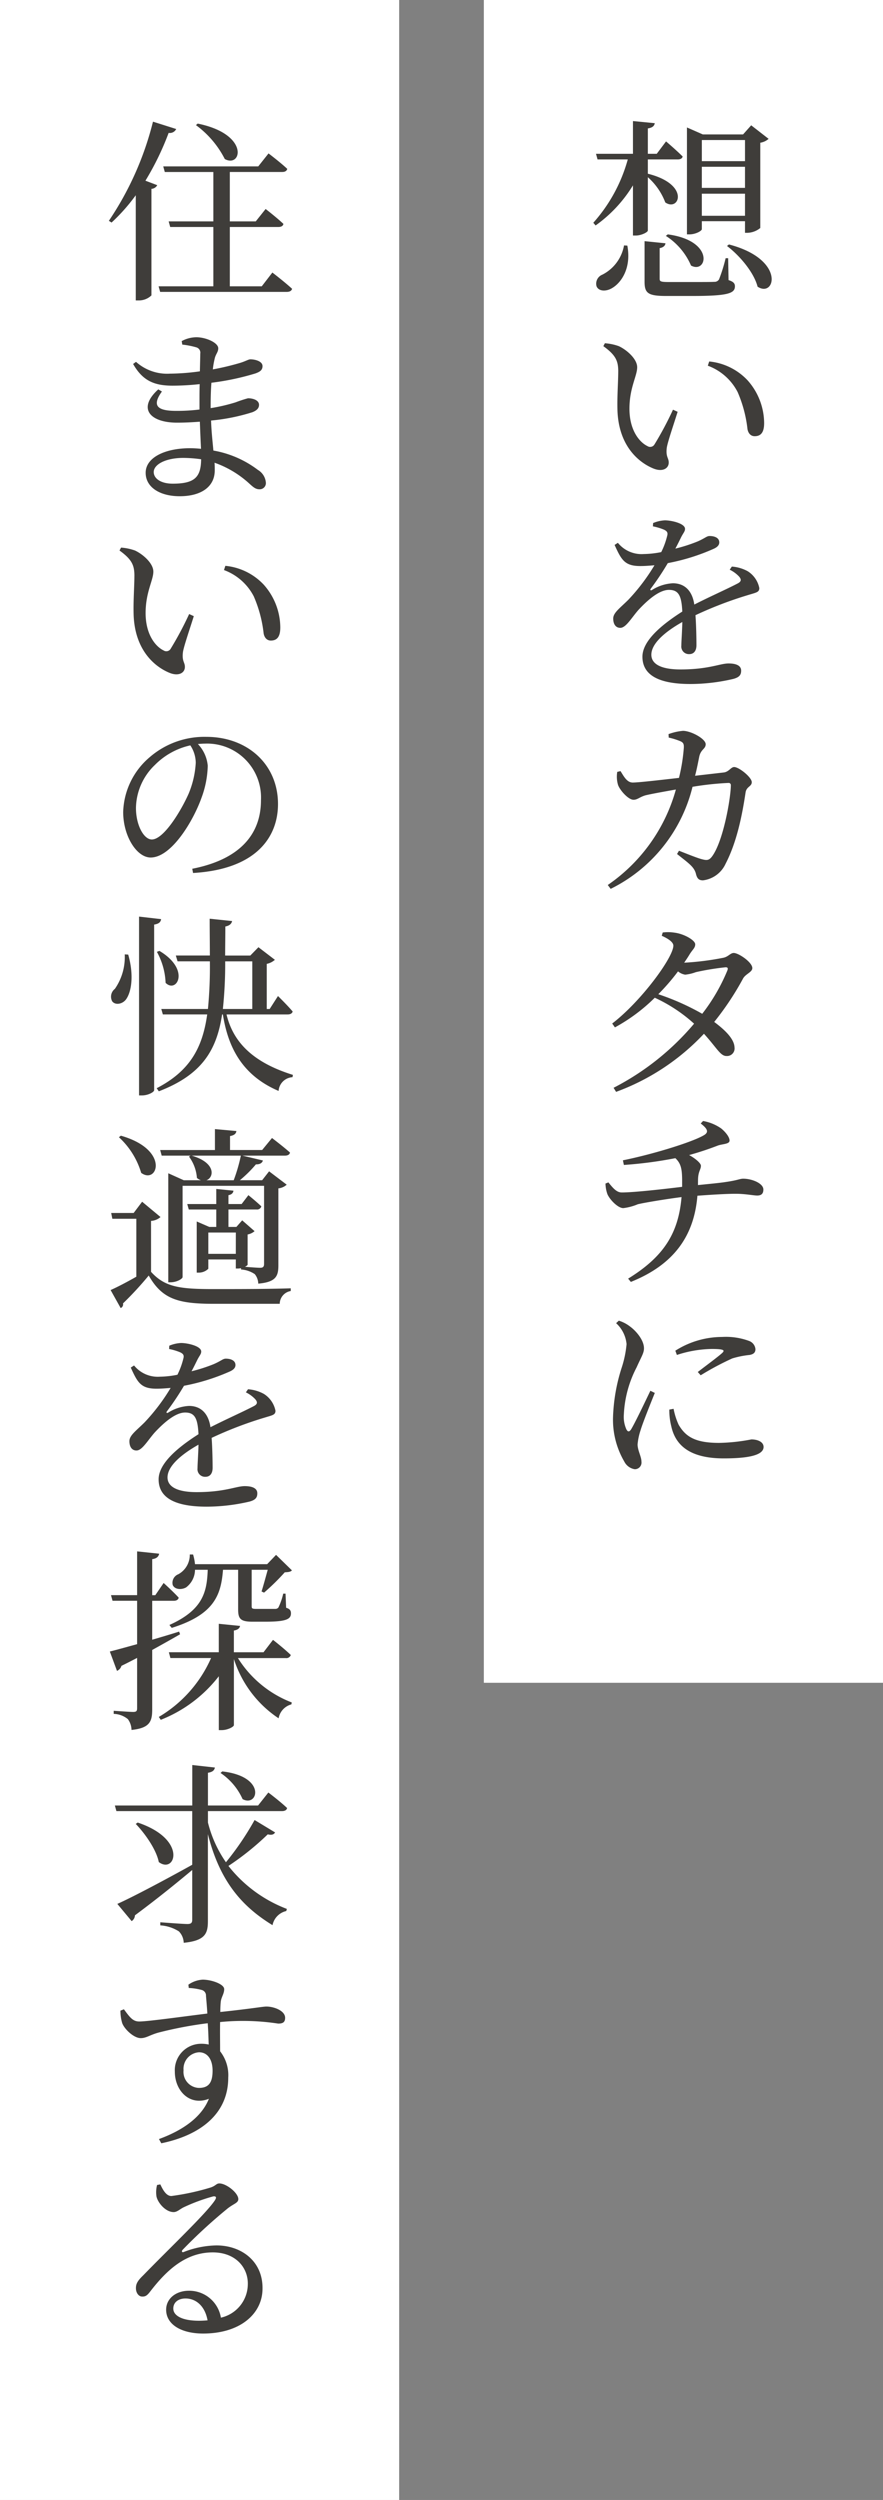 <svg xmlns="http://www.w3.org/2000/svg" xmlns:xlink="http://www.w3.org/1999/xlink" width="146" height="413" viewBox="0 0 146 413">
  <rect x="0" y="0" width="146" height="413" fill="#808080" stroke="none"/>
  <defs>
    <clipPath id="clip-path">
      <rect id="長方形_20120" data-name="長方形 20120" width="109.594" height="365.505" fill="none"/>
    </clipPath>
  </defs>
  <g id="tanzyo-catch3" transform="translate(-420 -3947)">
    <g id="tanzyo-catch3-2" data-name="tanzyo-catch3">
      <rect id="長方形_20113" data-name="長方形 20113" width="66" height="413" transform="translate(420 3947)" fill="#fff"/>
      <rect id="長方形_20114" data-name="長方形 20114" width="66" height="278" transform="translate(500 3947)" fill="#fff"/>
    </g>
    <g id="グループ_22667" data-name="グループ 22667" transform="translate(438 3967)">
      <g id="グループ_22666" data-name="グループ 22666" clip-path="url(#clip-path)">
        <path id="パス_33799" data-name="パス 33799" d="M89.119,18.079c0,.288-1.088.832-1.985.832h-.479V10.623a22.5,22.5,0,0,1-6.176,6.624L80.1,16.8a26.052,26.052,0,0,0,5.7-10.463H80.8l-.255-.929h6.111V0L90.27.352c-.1.448-.351.736-1.151.864V5.407H90.59L92.127,3.36s1.695,1.44,2.752,2.5c-.1.352-.416.48-.832.48H89.119V8.7C96.19,10.463,94.3,15.039,92,13.44a10.542,10.542,0,0,0-2.88-4.161Zm-3.392,2.495c.7,3.745-1.024,6.144-2.5,7.008-.992.609-2.24.576-2.592-.288a1.6,1.6,0,0,1,.96-1.92,6.741,6.741,0,0,0,3.584-4.831Zm16.735,5.7c.8.256,1.055.544,1.055,1.023,0,1.184-1.183,1.6-7.135,1.6H92.19c-3.039,0-3.615-.448-3.615-2.367V19.839l3.456.352c-.032.383-.353.7-.96.8v5.056c0,.448.159.544,1.535.544h3.936c1.7,0,3.072,0,3.551-.031a.847.847,0,0,0,.8-.416,26.349,26.349,0,0,0,1.088-3.489h.416ZM92.415,18.719c7.839,1.056,6.5,6.592,3.84,5.151a10.918,10.918,0,0,0-4.161-4.9Zm5.631-.864c0,.288-1.024.864-2.048.864h-.415V1.056l2.623,1.152h6.656L106.206.7l2.88,2.24a2.755,2.755,0,0,1-1.376.64V17.663a3.5,3.5,0,0,1-2.145.8h-.384v-1.92H98.046Zm0-11.231h7.136V3.136H98.046Zm7.135.928H98.045v3.487h7.136Zm0,4.447H98.045v3.647h7.136Zm-2.655,8.384c9.439,2.464,7.647,8.9,4.735,6.976-.608-2.369-2.975-5.153-5.055-6.72Z" fill="#3f3d3a"/>
        <path id="パス_33800" data-name="パス 33800" d="M84.224,41.376c0-1.728-.384-2.688-2.464-4.191l.256-.481a8.62,8.62,0,0,1,2.3.481c1.312.607,3.04,2.111,3.04,3.487,0,1.439-1.28,3.391-1.28,6.848,0,3.615,1.7,5.567,2.976,6.175a.822.822,0,0,0,1.152-.256,55.06,55.06,0,0,0,3.071-5.759l.769.351c-.7,2.24-1.632,4.928-1.792,5.92-.193,1.568.32,1.664.32,2.464,0,1.023-1.088,1.6-2.592.96-2.528-1.057-5.7-3.84-5.887-9.6-.065-2.336.128-4.7.128-6.4m14.814-.96.225-.7a10.031,10.031,0,0,1,6.335,3.1,10.714,10.714,0,0,1,2.752,7.073c0,1.471-.48,2.175-1.568,2.175-.545,0-1.024-.352-1.184-1.152a21.193,21.193,0,0,0-1.632-6.143,9.067,9.067,0,0,0-4.928-4.352" fill="#3f3d3a"/>
        <path id="パス_33801" data-name="パス 33801" d="M103.006,73.6a6.387,6.387,0,0,1,2.624.768,4.271,4.271,0,0,1,1.92,2.784c0,.7-.512.735-1.856,1.151a63.429,63.429,0,0,0-8.7,3.328c.128,1.792.161,3.936.161,4.96,0,.9-.416,1.472-1.184,1.472a1.253,1.253,0,0,1-1.313-1.408c0-.736.128-2.3.161-3.9-2.944,1.664-5.12,3.584-5.12,5.408,0,1.6,1.728,2.431,4.8,2.431,4.7,0,6.528-.991,7.967-.991,1.248,0,2.08.352,2.08,1.184,0,.639-.224,1.088-1.311,1.376A31.339,31.339,0,0,1,96.158,93c-5.983,0-7.935-1.92-7.935-4.512s3.072-5.216,6.592-7.456c-.128-2.623-.608-3.583-2.208-3.583-1.728,0-3.776,1.951-5.056,3.327-1.119,1.28-2.048,2.912-2.943,2.944-.768.033-1.216-.576-1.216-1.536s1.088-1.7,2.5-3.1a32.689,32.689,0,0,0,4.319-5.7c-.8.065-1.568.129-2.336.129-2.592,0-3.136-1.024-4.256-3.488l.544-.352a5.024,5.024,0,0,0,4.256,1.856,15.88,15.88,0,0,0,2.912-.32,12.633,12.633,0,0,0,.96-2.592c.159-.544.1-.832-.512-1.119a9.627,9.627,0,0,0-1.824-.544l.033-.544a5.661,5.661,0,0,1,1.951-.448c1.088,0,3.328.511,3.328,1.408,0,.415-.256.639-.609,1.311-.255.512-.607,1.248-.991,1.952a26.449,26.449,0,0,0,3.68-1.184c1.248-.544,1.5-.9,1.983-.9.8,0,1.6.288,1.6,1.056,0,.448-.319.8-.991,1.088a34.1,34.1,0,0,1-7.52,2.336A45.332,45.332,0,0,1,89.6,77.251c-.159.193-.031.353.192.224a7.144,7.144,0,0,1,3.456-1.119c1.984,0,3.232,1.279,3.552,3.519,2.495-1.28,5.472-2.591,7.231-3.519.512-.288.608-.608.16-1.12a5.285,5.285,0,0,0-1.536-1.12Z" fill="#3f3d3a"/>
        <path id="パス_33802" data-name="パス 33802" d="M101.662,107.615c.864-.1,1.184-.9,1.728-.9.8,0,2.912,1.7,2.912,2.5,0,.735-.865.7-1.024,1.695-.576,3.872-1.472,8.256-3.3,11.775a4.741,4.741,0,0,1-3.744,2.752c-.7,0-.992-.32-1.183-1.152-.321-1.12-1.216-1.695-3.105-3.2l.32-.544c1.537.607,3.136,1.247,3.808,1.407.832.225,1.152.16,1.6-.384,1.919-2.464,3.167-9.823,3.167-11.839a.352.352,0,0,0-.384-.383,49.906,49.906,0,0,0-5.951.639,25.59,25.59,0,0,1-13.536,16.862l-.48-.639a28.245,28.245,0,0,0,11.264-15.775c-1.792.32-4.128.736-5.024.96-.992.288-1.312.736-1.984.736-.863,0-2.272-1.6-2.56-2.464a4.816,4.816,0,0,1-.128-2.144l.544-.128c.544.865,1.056,1.888,2.016,1.888.928,0,4.256-.384,7.647-.768a29.757,29.757,0,0,0,.8-4.959c.032-.608-.063-.865-.544-1.088a11.445,11.445,0,0,0-1.951-.609l-.032-.575a9.231,9.231,0,0,1,2.4-.544c1.408.031,3.744,1.344,3.744,2.208,0,.8-.768.8-1.055,2.016-.16.767-.385,2.015-.7,3.2Z" fill="#3f3d3a"/>
        <path id="パス_33803" data-name="パス 33803" d="M95.263,139.032a46.183,46.183,0,0,0,6.3-.8c.864-.161,1.184-.8,1.76-.8.8,0,3.071,1.536,3.071,2.5,0,.672-1.119.96-1.535,1.727a47.234,47.234,0,0,1-4.768,7.168c1.856,1.376,3.328,2.848,3.36,4.224a1.246,1.246,0,0,1-1.28,1.407c-1.056.033-1.568-1.248-3.776-3.679a37.692,37.692,0,0,1-14.527,9.6l-.416-.672a43.226,43.226,0,0,0,13.312-10.591,25.467,25.467,0,0,0-6.5-4.288,29.127,29.127,0,0,1-6.591,4.9l-.449-.64c4.833-3.712,10.112-10.943,10.112-12.863,0-.576-.832-1.152-1.92-1.632l.16-.544a6.982,6.982,0,0,1,1.983.032c1.537.192,3.392,1.248,3.392,1.92,0,.608-.416.831-.928,1.663-.288.481-.576.9-.895,1.376Zm6.655.769a43.738,43.738,0,0,0-4.863.8,6.974,6.974,0,0,1-1.76.416,2.4,2.4,0,0,1-1.185-.544,35.368,35.368,0,0,1-3.263,3.775,40.457,40.457,0,0,1,7.263,3.232,30.768,30.768,0,0,0,4.161-7.167c.159-.416,0-.544-.353-.512" fill="#3f3d3a"/>
        <path id="パス_33804" data-name="パス 33804" d="M97.406,175.777c1.856-.192,3.616-.353,4.607-.512,2.017-.288,2.305-.544,2.88-.544,1.441,0,3.328.768,3.328,1.791,0,.673-.32.993-1.024.993-.607,0-1.951-.29-3.583-.29-1.5,0-4.128.162-6.3.321-.544,6.655-3.9,11.392-11.007,14.239l-.448-.543c5.919-3.647,8.32-7.519,8.831-13.472-2.5.321-6.048.9-7.231,1.185a8.938,8.938,0,0,1-2.4.64c-.9,0-2.24-1.409-2.624-2.3a5.591,5.591,0,0,1-.32-1.76l.481-.192c.8.992,1.376,1.664,2.208,1.664,2.111,0,7.359-.608,9.982-.929v-1.311c-.031-1.633-.191-2.56-1.119-3.424a69,69,0,0,1-8.512,1.12l-.16-.768c5.376-1.089,12.031-3.2,13.567-4.257.544-.416.512-.894-.7-1.822l.384-.416a7.525,7.525,0,0,1,2.976,1.216c.608.479,1.408,1.376,1.408,2.016,0,.607-1.153.544-1.952.832-1.664.639-3.136,1.12-4.736,1.566,1.024.545,1.952,1.345,1.952,1.761,0,.673-.48.929-.48,2.431Z" fill="#3f3d3a"/>
        <path id="パス_33805" data-name="パス 33805" d="M90.27,210.115c-.671,1.663-2.015,4.991-2.367,6.207a9.777,9.777,0,0,0-.48,2.3c0,.993.64,2.016.64,2.848a1.1,1.1,0,0,1-1.12,1.248,2.353,2.353,0,0,1-1.728-1.279,13.69,13.69,0,0,1-1.856-7.264,29.618,29.618,0,0,1,1.441-8.256,17.488,17.488,0,0,0,.8-3.871,5.36,5.36,0,0,0-1.729-3.456l.448-.416a5.892,5.892,0,0,1,1.888.992c.8.575,2.272,2.112,2.272,3.583,0,.8-.448,1.408-1.216,3.136a18.654,18.654,0,0,0-2.112,7.776,5.051,5.051,0,0,0,.416,2.463c.224.416.449.481.768.032.7-1.151,2.432-4.8,3.2-6.4Zm3.105,2.623a11.325,11.325,0,0,0,.832,2.624c1.151,1.984,2.751,3.007,6.687,3.007a30.707,30.707,0,0,0,5.343-.576c.992,0,2.017.384,2.017,1.248,0,1.5-3.04,1.888-6.592,1.888-5.279,0-7.936-1.92-8.671-5.311a10.665,10.665,0,0,1-.32-2.752Zm.288-9.6a14.46,14.46,0,0,1,7.743-2.272,11.038,11.038,0,0,1,4.48.671,1.6,1.6,0,0,1,1.024,1.345c0,.544-.288.831-.96.959a14.845,14.845,0,0,0-2.88.576,47.194,47.194,0,0,0-5.216,2.784l-.48-.543c1.408-1.088,3.456-2.592,4.064-3.168.384-.384.416-.64-1.759-.64a19.421,19.421,0,0,0-5.76.991Z" fill="#3f3d3a"/>
        <path id="パス_33806" data-name="パス 33806" d="M11.134,1.313a1.155,1.155,0,0,1-1.248.64,46.286,46.286,0,0,1-3.84,7.9L8,10.592a1.164,1.164,0,0,1-.96.608V28.8a2.975,2.975,0,0,1-2.112.832h-.48V12.256a30.683,30.683,0,0,1-4,4.512L0,16.479A51.407,51.407,0,0,0,7.294.1Zm15.9,23.71s2.047,1.568,3.263,2.688c-.1.352-.416.512-.9.512H8.479L8.222,27.3h9.056V17.5H10.142l-.256-.928h7.392V8.416H9.247l-.256-.928H24.7L26.4,5.345S28.349,6.816,29.5,7.9c-.1.353-.383.512-.832.512H20v8.16h4.288l1.631-2.048s1.825,1.408,2.944,2.464c-.063.352-.383.512-.832.512H20V27.3h5.28ZM14.686.417c8.672,1.76,7.265,7.392,4.48,5.855A15.841,15.841,0,0,0,14.4.673Z" fill="#3f3d3a"/>
        <path id="パス_33807" data-name="パス 33807" d="M16.83,47.425a29.313,29.313,0,0,0,4.128-.96,21.1,21.1,0,0,1,2.048-.672c.832,0,1.824.319,1.824,1.088,0,.607-.448.96-1.088,1.216A32.315,32.315,0,0,1,16.9,49.473c.063,1.92.256,3.519.384,4.959a16.98,16.98,0,0,1,7.359,3.2,2.68,2.68,0,0,1,1.313,2.048,1.02,1.02,0,0,1-1.057,1.151c-.608,0-.991-.319-1.632-.9a16.718,16.718,0,0,0-5.791-3.488c.031.448.031.864.031,1.28,0,2.657-2.207,4.256-5.791,4.256-3.263,0-5.632-1.471-5.632-3.872,0-2.559,3.264-4.063,7.328-4.063a17.687,17.687,0,0,1,1.824.1c-.064-1.248-.128-2.783-.192-4.479-1.28.1-2.528.16-3.776.16-4.352,0-6.655-2.271-3.1-5.5l.608.353c-1.791,2.464-.608,3.2,2.368,3.2a30.715,30.715,0,0,0,3.84-.224V46.305c0-.9,0-1.888.032-2.848a41.34,41.34,0,0,1-4.479.256c-2.977,0-4.928-.769-6.529-3.584l.481-.352a7.689,7.689,0,0,0,5.6,1.951,37.558,37.558,0,0,0,4.96-.383c.032-1.44.064-2.56.064-2.912a.919.919,0,0,0-.672-1.056,13.99,13.99,0,0,0-2.3-.448l-.1-.576a5.15,5.15,0,0,1,2.431-.64c1.568,0,3.615.9,3.615,1.824,0,.672-.447.96-.607,1.792a12.791,12.791,0,0,0-.288,1.695A43.064,43.064,0,0,0,21.534,40c1.024-.288,1.537-.64,1.856-.64.8,0,2.017.32,2.017,1.119,0,.7-.481.96-1.185,1.217a42.647,42.647,0,0,1-7.264,1.535c-.095,1.153-.128,2.5-.128,4Zm-1.567,8.447a21.951,21.951,0,0,0-2.944-.225c-2.944,0-4.9,1.088-4.9,2.336,0,1.056,1.153,1.92,3.136,1.92,3.616,0,4.672-1.055,4.7-4.031" fill="#3f3d3a"/>
        <path id="パス_33808" data-name="パス 33808" d="M4.224,75.136c0-1.728-.384-2.688-2.464-4.191l.256-.481a8.62,8.62,0,0,1,2.3.481c1.312.607,3.04,2.111,3.04,3.487,0,1.439-1.28,3.391-1.28,6.848,0,3.615,1.7,5.567,2.976,6.175a.822.822,0,0,0,1.152-.256,55.06,55.06,0,0,0,3.071-5.759l.769.351c-.7,2.24-1.632,4.928-1.792,5.92-.193,1.568.32,1.664.32,2.464,0,1.023-1.088,1.6-2.592.96-2.528-1.057-5.7-3.84-5.887-9.6-.065-2.336.128-4.7.128-6.4m14.814-.96.225-.7a10.031,10.031,0,0,1,6.335,3.1,10.714,10.714,0,0,1,2.752,7.073c0,1.471-.48,2.175-1.568,2.175-.545,0-1.024-.352-1.184-1.152a21.193,21.193,0,0,0-1.632-6.143,9.067,9.067,0,0,0-4.928-4.352" fill="#3f3d3a"/>
        <path id="パス_33809" data-name="パス 33809" d="M13.791,123.52c7.839-1.536,11.359-5.664,11.359-11.327a8.912,8.912,0,0,0-9.247-9.344c-.384,0-.8.032-1.184.064a5.976,5.976,0,0,1,1.632,3.583,16.164,16.164,0,0,1-1.025,5.281c-1.376,3.871-4.991,9.886-8.415,9.886-2.3,0-4.544-3.519-4.544-7.519a12.312,12.312,0,0,1,4.384-9.055,13.83,13.83,0,0,1,9.376-3.36c6.751,0,11.839,4.512,11.839,11.1,0,5.472-3.616,10.784-14.047,11.392Zm-.32-20.383a11.828,11.828,0,0,0-5.855,3.231,10.037,10.037,0,0,0-3.136,7.1c0,2.88,1.311,5.216,2.624,5.216,1.983,0,4.863-4.8,6.079-7.552a15.384,15.384,0,0,0,1.184-5.119,5.3,5.3,0,0,0-.9-2.88" fill="#3f3d3a"/>
        <path id="パス_33810" data-name="パス 33810" d="M3.2,137.7c.96,3.36.544,6.047-.288,7.295-.544.864-1.824,1.153-2.368.416a1.632,1.632,0,0,1,.448-2.047,9.217,9.217,0,0,0,1.632-5.7Zm5.439-5.857c-.063.45-.319.769-1.151.9v27.356c0,.321-1.025.866-1.985.866H4.991V131.424Zm10.817,15.745c.991,4.127,3.838,7.774,10.975,9.983l-.065.383a2.443,2.443,0,0,0-2.3,2.272c-6.465-2.752-8.447-7.84-9.216-12.638h-.127c-.9,5.983-3.393,9.983-10.465,12.7l-.351-.513c5.5-2.848,7.583-6.688,8.351-12.19H8.926l-.256-.9h7.712a72.969,72.969,0,0,0,.32-7.872H11.358l-.287-.96H16.7c0-1.888-.032-3.9-.032-6.079l3.712.384c-.1.448-.417.767-1.12.9,0,1.7-.032,3.295-.032,4.8h4.159l1.344-1.376,2.721,2.081a2.926,2.926,0,0,1-1.345.671v7.456h.481l1.375-2.144s1.536,1.5,2.432,2.56c-.1.319-.383.481-.832.481Zm-11.1-10.5c5.216,3.1,2.849,7.1,1.025,5.279a11.459,11.459,0,0,0-1.44-5.119Zm10.88,1.727a72.39,72.39,0,0,1-.384,7.872h4.863v-7.872Z" fill="#3f3d3a"/>
        <path id="パス_33811" data-name="パス 33811" d="M6.976,190.111c2.271,2.5,4.67,2.848,10.3,2.848,3.776,0,8.864,0,12.8-.128v.448a2.169,2.169,0,0,0-1.823,2.113H17.311c-5.92,0-8.512-.8-10.72-4.672a55.28,55.28,0,0,1-4.255,4.607.652.652,0,0,1-.385.768L.288,193.119c1.088-.479,2.688-1.311,4.255-2.208v-9.566H.575l-.191-.96H4.1L5.5,178.528l3.04,2.529a2.575,2.575,0,0,1-1.567.639ZM1.983,167.617c8.192,2.336,6.048,8.128,3.361,6.144a13.046,13.046,0,0,0-3.681-5.888Zm6.5,2.368h9.055v-3.456l3.552.321c-.064.416-.319.7-1.056.832v2.3h5.312L26.974,168s1.855,1.408,2.975,2.4c-.063.352-.384.512-.832.512H22.078l3.392.8c-.1.384-.48.672-1.152.64a20.6,20.6,0,0,1-2.656,2.624h3.68l1.152-1.472,2.911,2.208a2.388,2.388,0,0,1-1.376.607v12.7c0,1.759-.351,2.784-3.327,3.04a2.572,2.572,0,0,0-.576-1.568,4.557,4.557,0,0,0-2.272-.768V189.5a2.47,2.47,0,0,1-.48.064H20.99v-1.5H16.446V189.6a2.221,2.221,0,0,1-1.632.639h-.288v-8.447l2.08.9h1.153v-2.88H13.215l-.256-.9h4.8v-2.495l2.847.288c-.064.384-.288.64-.832.736v1.471H21.95l1.12-1.471s1.312,1.055,2.144,1.856a.727.727,0,0,1-.8.512h-4.64v2.88h1.312l.96-1.088,2.048,1.792a2.44,2.44,0,0,1-1.152.544v5.023a1.2,1.2,0,0,1-.448.319c.8.065,2.111.161,2.527.161.481,0,.641-.192.641-.64V175.9H12.19v15.072c0,.288-.96.864-1.983.864H9.823V173.825l2.56,1.152H15.23a1.808,1.808,0,0,1-.671-.384,6.744,6.744,0,0,0-1.312-3.52l.256-.16H8.735Zm12.159,4.992a27.809,27.809,0,0,0,1.184-4.064H13.694c4.065,1.184,3.712,3.615,2.433,4.064Zm.352,8.639H16.446v3.52H20.99Z" fill="#3f3d3a"/>
        <path id="パス_33812" data-name="パス 33812" d="M23.006,209.508a6.387,6.387,0,0,1,2.624.768,4.271,4.271,0,0,1,1.92,2.784c0,.7-.512.735-1.856,1.151a63.43,63.43,0,0,0-8.7,3.328c.128,1.792.161,3.936.161,4.96,0,.9-.416,1.472-1.184,1.472a1.253,1.253,0,0,1-1.313-1.408c0-.736.128-2.3.161-3.9-2.944,1.664-5.12,3.584-5.12,5.408,0,1.6,1.728,2.431,4.8,2.431,4.7,0,6.528-.991,7.967-.991,1.248,0,2.08.352,2.08,1.184,0,.639-.224,1.088-1.311,1.376a31.339,31.339,0,0,1-7.073.832c-5.983,0-7.935-1.92-7.935-4.512s3.072-5.216,6.592-7.456c-.128-2.623-.608-3.583-2.208-3.583-1.728,0-3.776,1.951-5.056,3.327-1.119,1.28-2.048,2.912-2.943,2.944-.768.033-1.216-.576-1.216-1.536s1.088-1.7,2.5-3.1a32.689,32.689,0,0,0,4.319-5.7c-.8.065-1.568.129-2.336.129-2.592,0-3.136-1.024-4.256-3.488l.544-.352a5.024,5.024,0,0,0,4.256,1.856,15.88,15.88,0,0,0,2.912-.32,12.632,12.632,0,0,0,.96-2.592c.159-.544.1-.832-.512-1.119a9.626,9.626,0,0,0-1.824-.544l.033-.544a5.661,5.661,0,0,1,1.951-.448c1.088,0,3.328.511,3.328,1.408,0,.415-.256.639-.609,1.311-.255.512-.607,1.248-.991,1.952a26.451,26.451,0,0,0,3.68-1.184c1.248-.544,1.5-.9,1.983-.9.8,0,1.6.288,1.6,1.056,0,.448-.319.8-.991,1.088a34.1,34.1,0,0,1-7.52,2.336A45.331,45.331,0,0,1,9.6,213.155c-.159.193-.031.353.192.224a7.144,7.144,0,0,1,3.456-1.119c1.984,0,3.232,1.279,3.552,3.519,2.5-1.28,5.472-2.591,7.231-3.519.512-.288.608-.608.16-1.12a5.285,5.285,0,0,0-1.536-1.12Z" fill="#3f3d3a"/>
        <path id="パス_33813" data-name="パス 33813" d="M11.774,249.985q-1.824,1.056-4.607,2.592V262.4c0,1.985-.384,3.073-3.424,3.392A3.057,3.057,0,0,0,3.135,264,3.846,3.846,0,0,0,.8,263.137v-.513s2.687.192,3.231.192c.512,0,.64-.16.64-.607v-8.32c-.8.416-1.663.864-2.592,1.312a1.29,1.29,0,0,1-.736.832l-1.184-3.2c.929-.224,2.528-.672,4.512-1.216V244.45H.607l-.256-.929h4.32V236.29l3.648.385c-.1.479-.416.8-1.152.9v5.951h.511l1.376-2.015s1.569,1.408,2.5,2.431c-.1.353-.383.513-.832.513H7.167v6.431c1.408-.415,2.944-.863,4.448-1.344Zm9.568,3.936a18.2,18.2,0,0,0,8.9,7.328l-.063.319a2.91,2.91,0,0,0-2.113,2.3,18.482,18.482,0,0,1-7.391-9.791v10.911c0,.288-1.056.832-2.016.832h-.479v-8.9a22.618,22.618,0,0,1-9.6,7.2l-.32-.48a21.2,21.2,0,0,0,8.639-9.727H10.175l-.256-.96h8.256v-4.7l3.519.351c-.064.353-.32.64-1.024.768v3.584h4.9l1.569-2.048s1.855,1.44,2.943,2.5a.766.766,0,0,1-.832.512Zm-7.1-14.591a3.665,3.665,0,0,1-1.472,2.912c-.735.416-1.855.384-2.208-.384a1.512,1.512,0,0,1,.929-1.792,3.652,3.652,0,0,0,1.888-3.263h.544a8.208,8.208,0,0,1,.319,1.6H26.174l1.471-1.536,2.624,2.56c-.223.256-.576.288-1.183.32a37.785,37.785,0,0,1-3.424,3.359l-.416-.191c.288-.9.7-2.432,1.023-3.584H23.614v6.016c0,.351.063.448.735.448h3.168a.645.645,0,0,0,.512-.225,10.343,10.343,0,0,0,.8-2.3h.385l.095,2.335c.64.193.8.481.8.928,0,.96-.8,1.376-4.256,1.376H23.742c-2.016,0-2.368-.512-2.368-2.048V239.33h-2.5c-.32,4.128-1.408,7.392-8.479,9.6l-.385-.481c5.569-2.5,6.208-5.472,6.336-9.119Z" fill="#3f3d3a"/>
        <path id="パス_33814" data-name="パス 33814" d="M27.485,282.72c-.191.32-.479.481-1.215.32a45.165,45.165,0,0,1-6.5,5.216,22.422,22.422,0,0,0,9.664,7.1l-.1.351a2.99,2.99,0,0,0-2.273,2.336c-4.959-3.04-8.7-7.135-10.686-15.039v14.367c0,2.016-.416,3.232-4,3.583a2.8,2.8,0,0,0-.8-1.887,6.48,6.48,0,0,0-3.072-.992v-.512s3.712.288,4.48.288c.608,0,.8-.192.8-.7v-8.223c-2.272,1.888-5.376,4.447-9.472,7.487a1.188,1.188,0,0,1-.544.96l-2.368-2.847c2.113-.929,7.2-3.584,12.384-6.464V279.2H1.248l-.257-.928h12.8v-6.688l3.743.416c-.1.448-.351.736-1.151.864v5.408H24.67l1.7-2.145s1.919,1.441,3.1,2.561c-.065.351-.384.512-.865.512H16.383v1.887a20.026,20.026,0,0,0,2.975,6.56,47.3,47.3,0,0,0,4.736-6.976ZM4.768,281.088c8.319,2.784,6.207,8.575,3.487,6.528-.416-2.08-2.272-4.7-3.808-6.3Zm13.982-8.447c7.392.832,5.92,5.983,3.36,4.575a10.25,10.25,0,0,0-3.648-4.319Z" fill="#3f3d3a"/>
        <path id="パス_33815" data-name="パス 33815" d="M13.15,307.873a4.563,4.563,0,0,1,2.368-.832c1.44,0,3.552.736,3.552,1.568,0,.8-.512,1.344-.576,2.176-.032.352-.064.9-.064,1.6,5.407-.576,7.007-.9,7.616-.9,1.28,0,3.1.7,3.1,1.857,0,.767-.416.96-1.151.96a38.6,38.6,0,0,0-9.6-.256c-.032,1.5,0,3.3,0,4.831a6.386,6.386,0,0,1,1.344,4.351c0,6.048-4.7,9.537-11.071,10.848l-.384-.7c3.872-1.408,7.039-3.584,8.255-6.655-3.136,1.248-5.631-1.281-5.631-4.48a4.363,4.363,0,0,1,4.287-4.608,5.471,5.471,0,0,1,1.312.129c-.032-.9-.064-2.208-.16-3.521a65.191,65.191,0,0,0-8.1,1.536c-1.439.384-2.047.928-2.975.928-1.152,0-2.72-1.5-3.071-2.495a7.129,7.129,0,0,1-.288-2.048l.575-.225c.864,1.153,1.408,2.016,2.5,2.016,1.248.032,7.615-.863,11.295-1.311-.064-1.121-.159-2.144-.224-2.913a.949.949,0,0,0-.736-.991,9.781,9.781,0,0,0-2.112-.32Zm4,14.207c0-1.888-.864-3.04-2.24-3.04a2.739,2.739,0,0,0-2.56,2.976,2.642,2.642,0,0,0,2.529,2.912c1.567,0,2.271-.8,2.271-2.848" fill="#3f3d3a"/>
        <path id="パス_33816" data-name="パス 33816" d="M8.51,340.866c.449.96.993,1.92,1.825,1.92a39.892,39.892,0,0,0,6.495-1.407c.864-.288.928-.672,1.44-.672,1.152,0,3.136,1.567,3.136,2.592,0,.672-.864.767-1.952,1.695a85.879,85.879,0,0,0-7.232,6.655c-.256.257-.128.513.16.385a15.454,15.454,0,0,1,5.408-1.088c4.16,0,7.712,2.655,7.616,7.2-.032,4.064-3.649,7.36-9.823,7.36-3.617,0-6.113-1.5-6.113-3.936,0-1.824,1.6-3.136,3.777-3.136a5.31,5.31,0,0,1,5.279,4.448,5.7,5.7,0,0,0,4.447-5.44c.1-2.784-1.983-5.343-5.791-5.343-4.479,0-7.615,2.944-10.271,6.368-.576.767-.864.96-1.44.927-.512,0-1.056-.608-.992-1.536.032-.672.384-1.183,1.216-1.983,4.384-4.512,10.432-10.239,11.839-12.384.352-.544.128-.7-.288-.64a29.729,29.729,0,0,0-4.864,1.792c-.608.289-1.087.8-1.664.8-1.376,0-2.655-1.6-2.847-2.592a4.729,4.729,0,0,1,.1-1.887Zm7.808,22.463c-.416-2.336-1.888-3.616-3.647-3.616-1.184,0-2.016.64-2.016,1.664,0,1.152,1.407,2.015,4.255,2.015.48,0,.96-.031,1.408-.063" fill="#3f3d3a"/>
      </g>
    </g>
  </g>
</svg>
